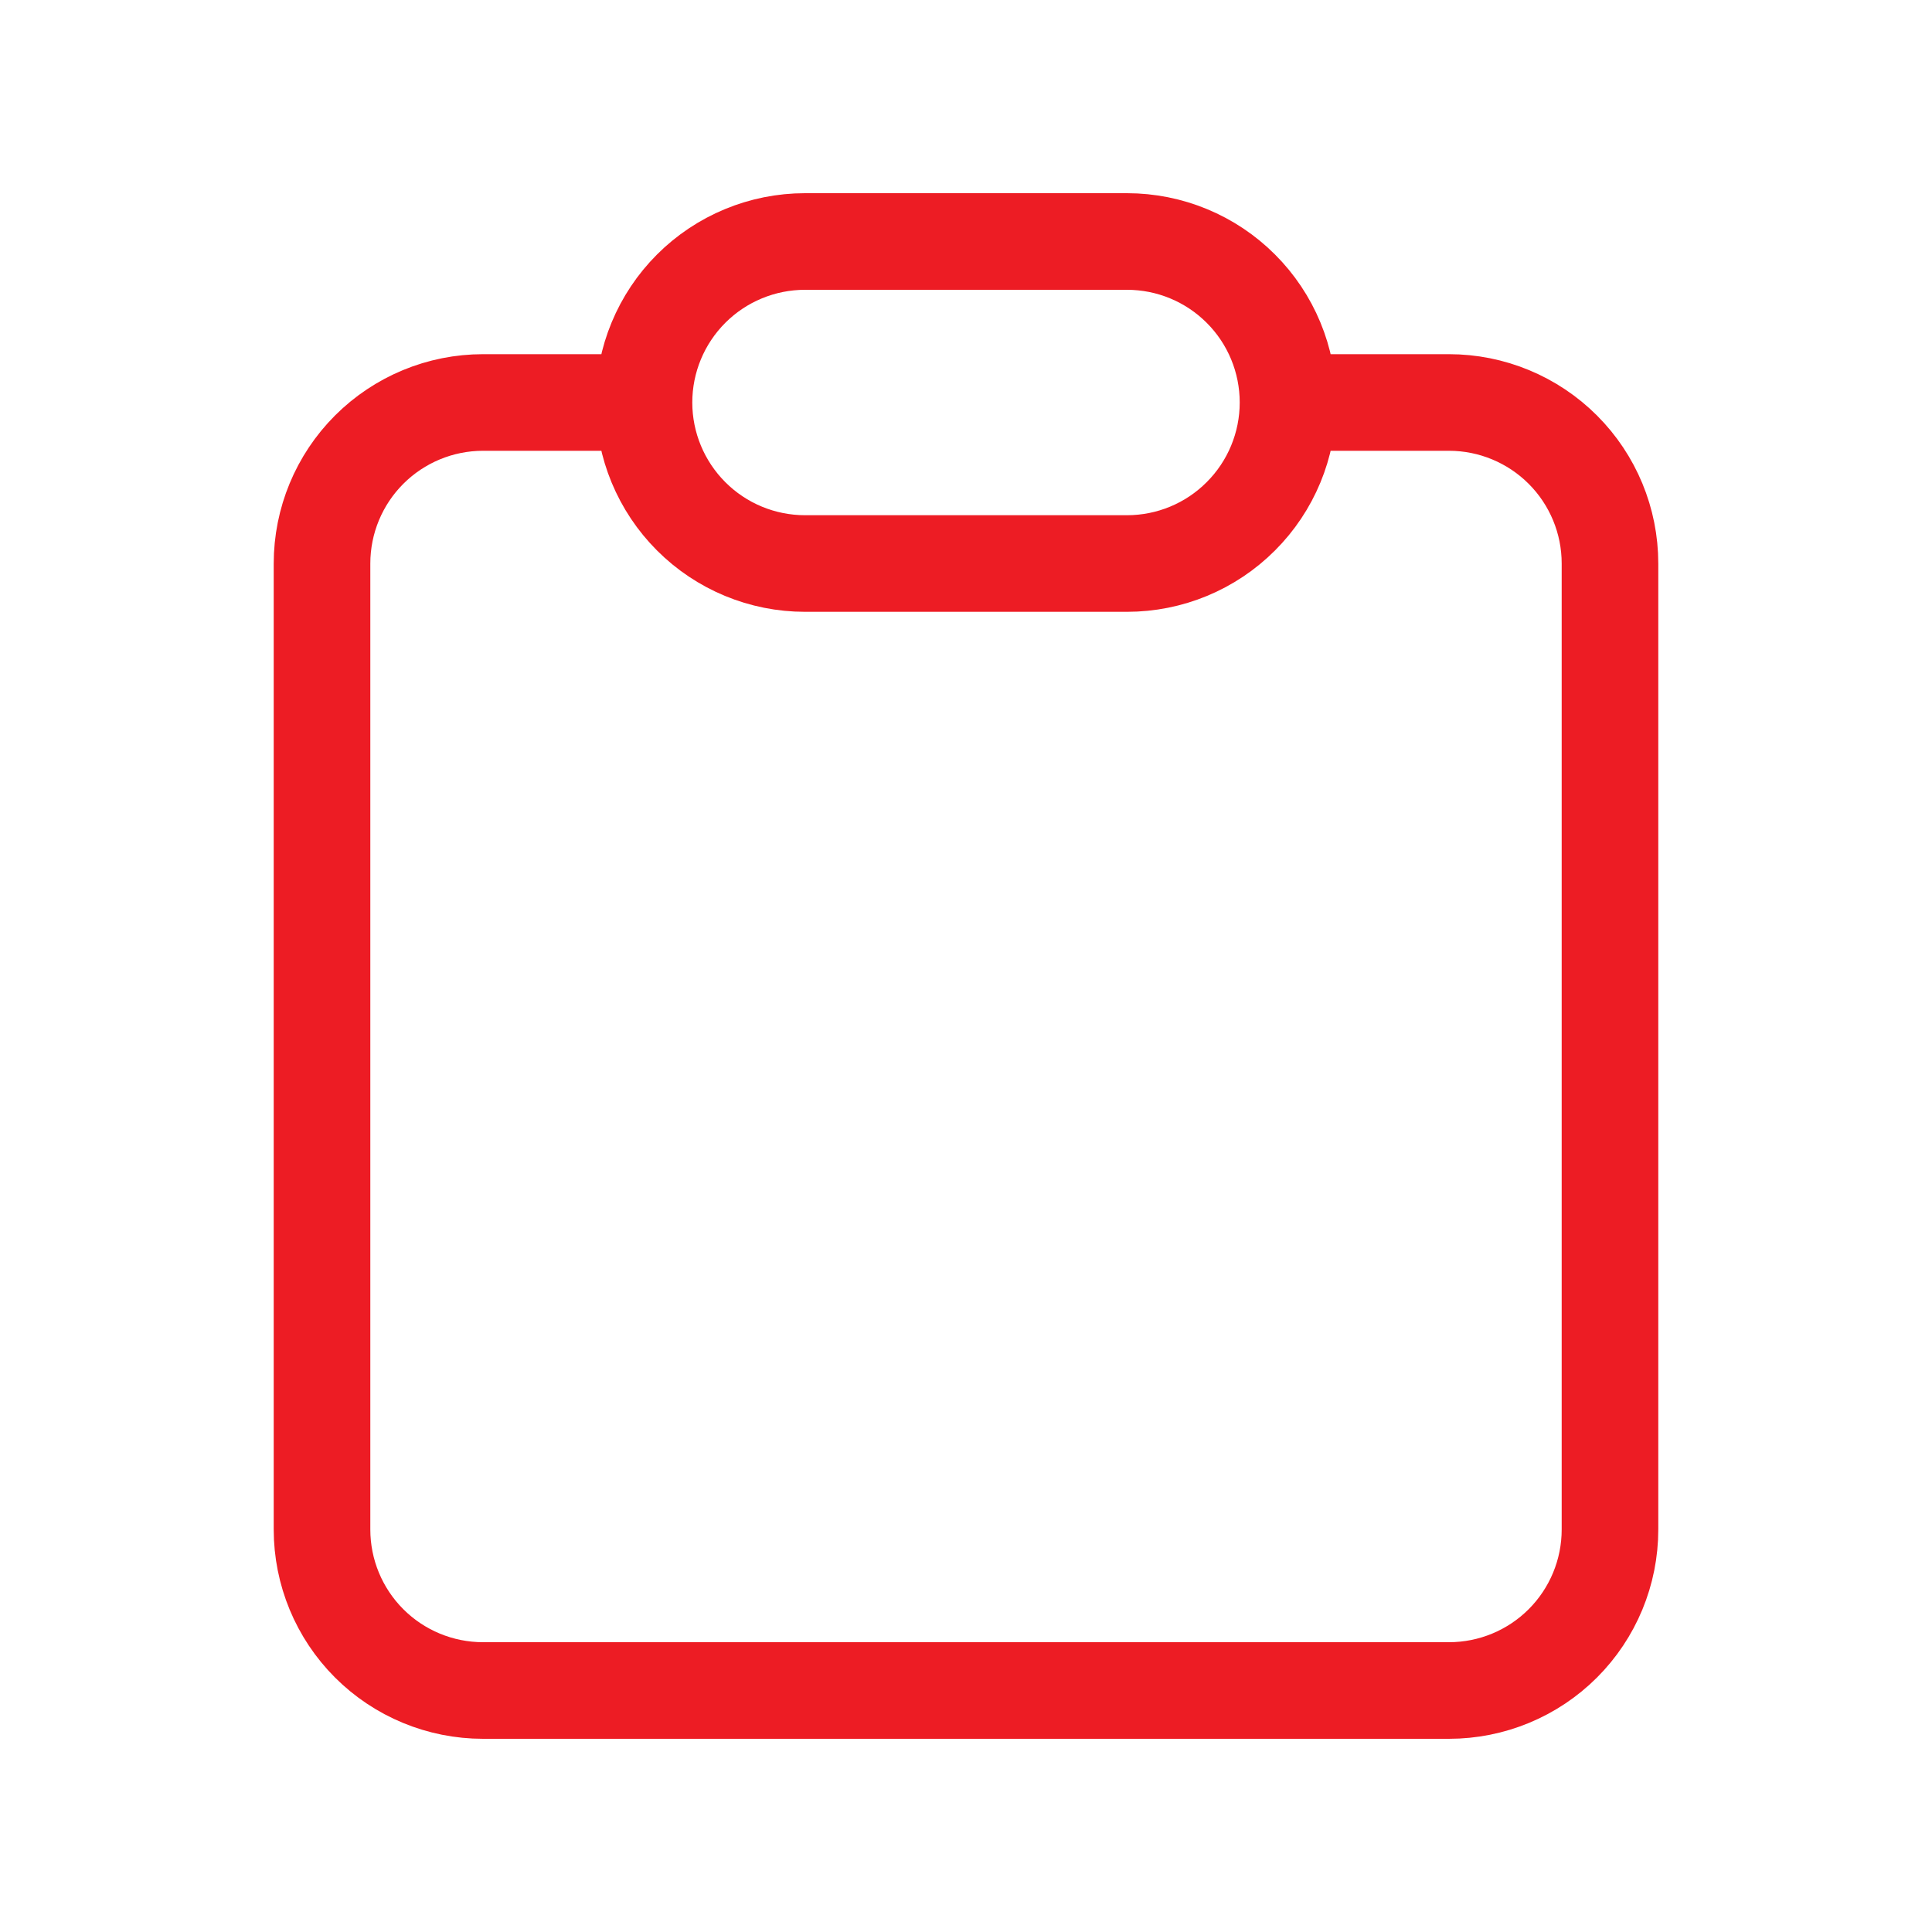 <svg width="40" height="40" viewBox="0 0 40 40" fill="none" xmlns="http://www.w3.org/2000/svg">
<path d="M13.333 8.333H10C9.116 8.333 8.268 8.685 7.643 9.31C7.018 9.935 6.667 10.783 6.667 11.667V31.667C6.667 32.551 7.018 33.399 7.643 34.024C8.268 34.649 9.116 35 10 35H30C30.884 35 31.732 34.649 32.357 34.024C32.982 33.399 33.333 32.551 33.333 31.667V11.667C33.333 10.783 32.982 9.935 32.357 9.31C31.732 8.685 30.884 8.333 30 8.333H26.667M13.333 8.333C13.333 7.449 13.685 6.601 14.31 5.976C14.935 5.351 15.783 5 16.667 5H23.333C24.218 5 25.065 5.351 25.69 5.976C26.316 6.601 26.667 7.449 26.667 8.333M13.333 8.333C13.333 9.217 13.685 10.065 14.31 10.69C14.935 11.316 15.783 11.667 16.667 11.667H23.333C24.218 11.667 25.065 11.316 25.69 10.69C26.316 10.065 26.667 9.217 26.667 8.333" stroke="#ED1C24" stroke-width="2" stroke-linecap="round" stroke-linejoin="round"/>
</svg>
